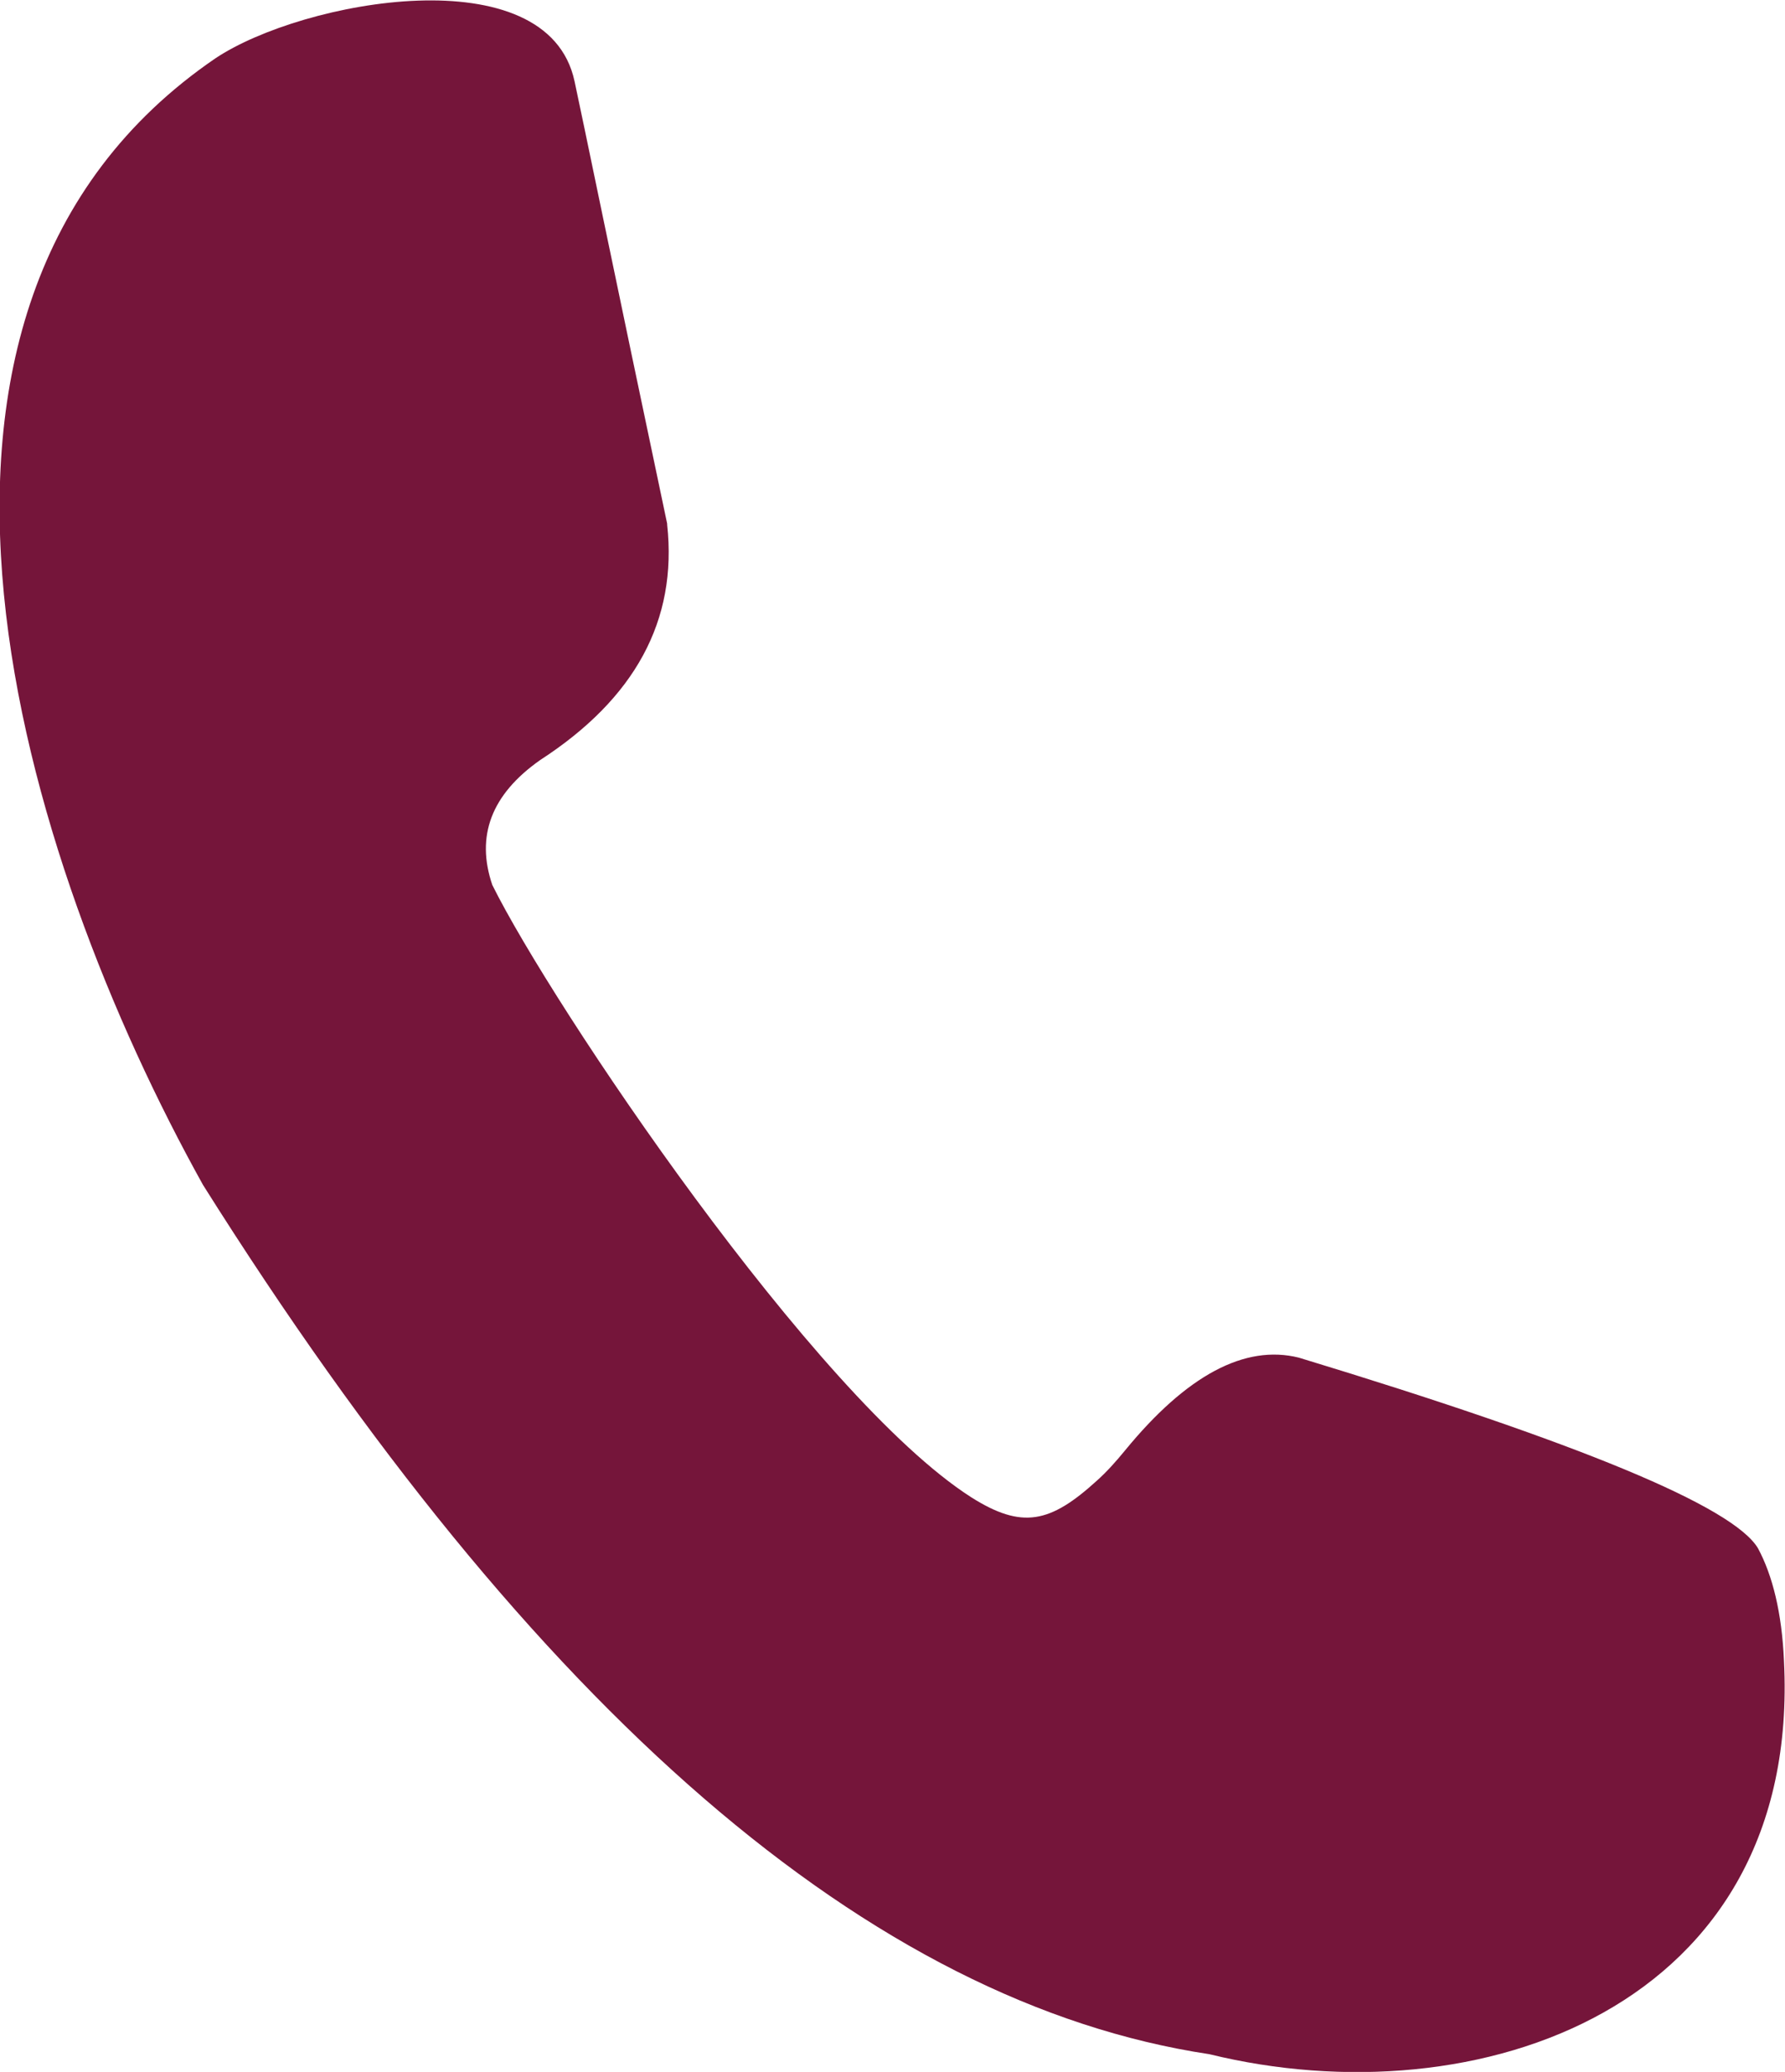 <?xml version="1.0" encoding="UTF-8"?><svg id="Ebene_2" xmlns="http://www.w3.org/2000/svg" viewBox="0 0 17.15 19.9"><defs><style>.cls-1{fill:#75153a;fill-rule:evenodd;stroke-width:0px;}</style></defs><g id="Ebene_1-2"><g id="Ebene_1-2"><path class="cls-1" d="M6.41,5.03c-.53-2.51-.82-3.93-.89-4.25C5.26-.43,2.91,0,2.07.56c-3.53,2.41-1.85,7.71-.12,10.82,3.19,5.07,6.42,7.86,9.67,8.35,2.57.63,5.69-.44,5.52-3.78-.02-.46-.11-.82-.25-1.08-.24-.4-1.71-1.01-4.41-1.83-.52-.13-1.08.17-1.67.89-.09.11-.18.21-.27.29-.45.41-.72.47-1.21.16-1.5-.96-4.03-4.73-4.6-5.88-.16-.47-.01-.87.46-1.2.91-.59,1.32-1.34,1.22-2.26"/></g></g></svg>